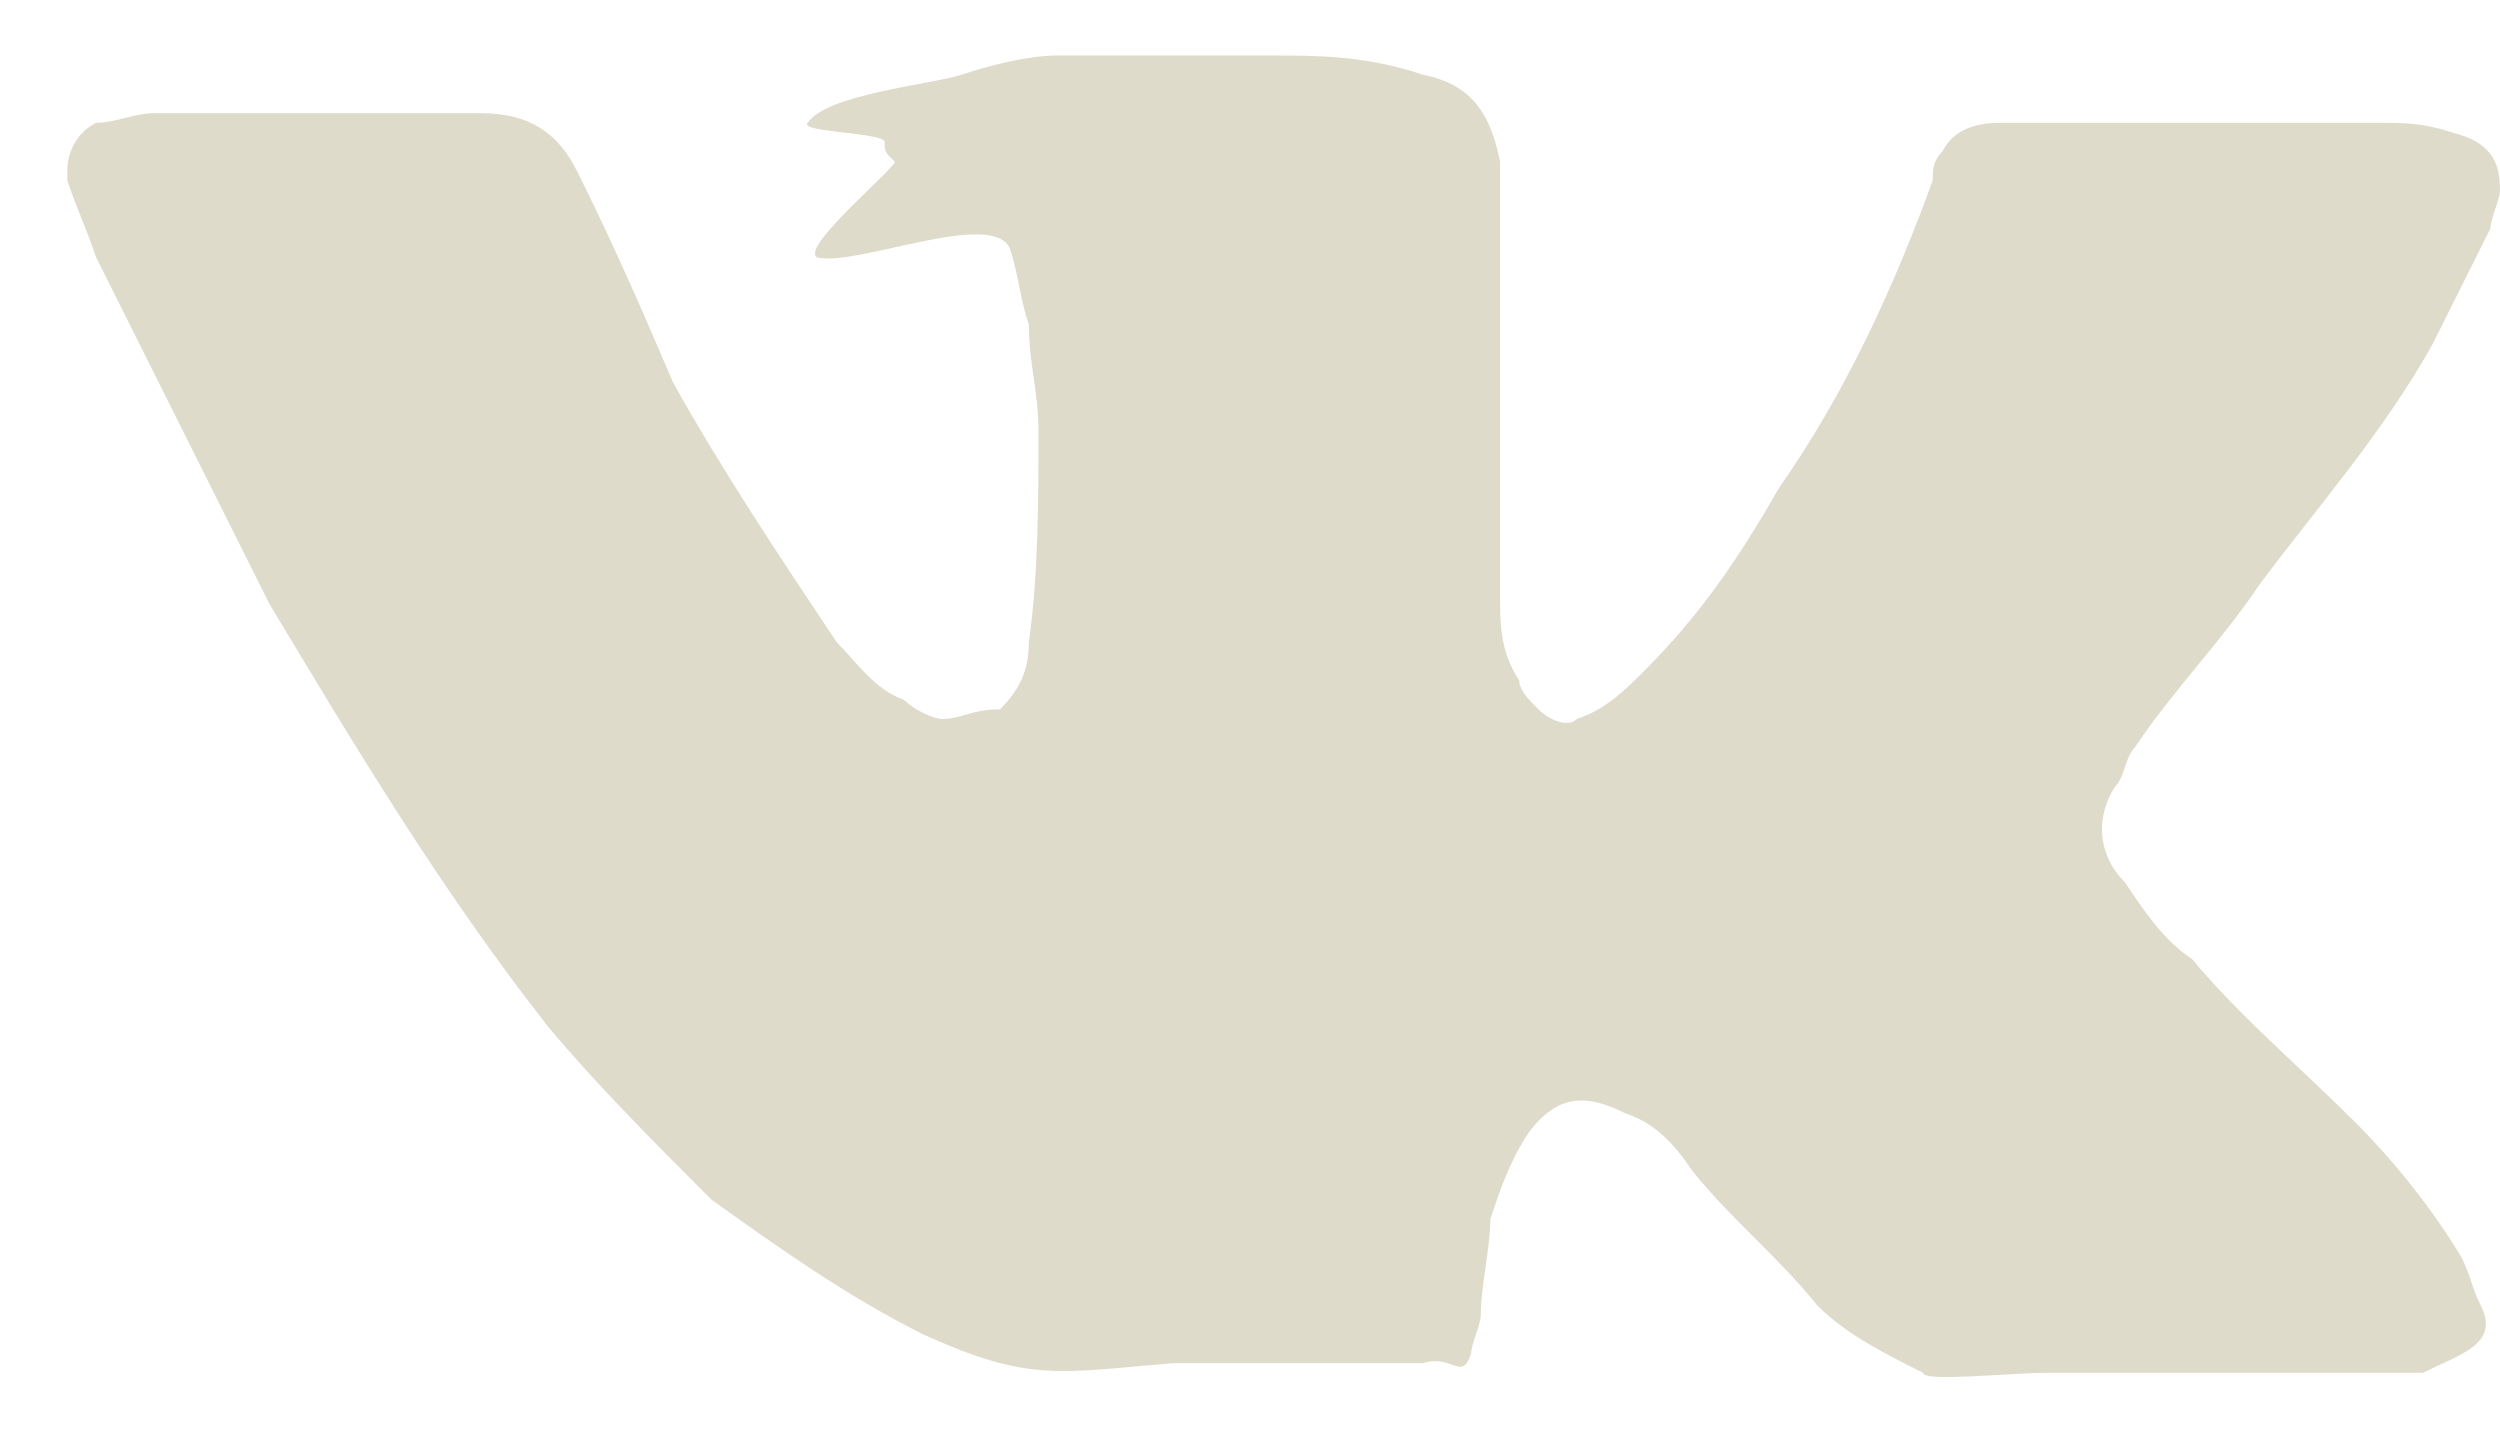 <svg width="26" height="15" viewBox="0 0 26 15" fill="none" xmlns="http://www.w3.org/2000/svg">
<path d="M2.5 1.177C2.2 1.177 1.9 1.177 1.6 1.177C1.4 1.177 1.2 1.277 1 1.277C0.8 1.377 0.7 1.577 0.7 1.777C0.7 1.877 0.7 1.877 0.7 1.877C0.8 2.177 0.9 2.377 1 2.677C1.6 3.877 2.2 5.077 2.8 6.277C3.7 7.777 4.6 9.277 5.7 10.677C6.2 11.277 6.8 11.877 7.4 12.477C8.1 12.977 8.8 13.477 9.6 13.877C10.7 14.377 11 14.277 12.2 14.177C12.6 14.177 13 14.177 13.5 14.177C13.6 14.177 14.7 14.177 14.8 14.177C15.1 14.077 15.2 14.377 15.3 14.077C15.3 13.977 15.4 13.777 15.4 13.677C15.4 13.377 15.5 12.977 15.5 12.677C15.6 12.377 15.7 12.077 15.9 11.777C16.2 11.377 16.5 11.377 16.9 11.577C17.2 11.677 17.4 11.877 17.6 12.177C18 12.677 18.5 13.077 18.9 13.577C19.2 13.877 19.6 14.077 20 14.277C20 14.377 20.9 14.277 21.3 14.277C21.6 14.277 22.3 14.277 22.6 14.277C23.4 14.277 23.1 14.277 23.9 14.277C24.2 14.277 24.9 14.277 25.2 14.277C25.6 14.077 26 13.977 25.8 13.577C25.7 13.377 25.7 13.277 25.6 13.077C25.3 12.577 24.9 12.077 24.5 11.677C23.9 11.077 23.3 10.577 22.8 9.977C22.5 9.777 22.3 9.477 22.1 9.177C21.8 8.877 21.8 8.477 22 8.177C22.1 8.077 22.1 7.877 22.2 7.777C22.6 7.177 23.1 6.677 23.5 6.077C24.1 5.277 24.8 4.477 25.3 3.577C25.5 3.177 25.7 2.777 25.9 2.377C25.9 2.277 26 2.077 26 1.977C26 1.677 25.9 1.477 25.5 1.377C25.2 1.277 25 1.277 24.7 1.277C23.8 1.277 22.9 1.277 22 1.277C21.6 1.277 21.2 1.277 20.8 1.277C20.5 1.277 20.3 1.377 20.2 1.577C20.1 1.677 20.1 1.777 20.1 1.877C19.7 2.977 19.2 4.077 18.5 5.077C18.1 5.777 17.7 6.377 17.1 6.977C16.9 7.177 16.7 7.377 16.4 7.477C16.3 7.577 16.1 7.477 16 7.377C15.9 7.277 15.8 7.177 15.8 7.077C15.6 6.777 15.6 6.477 15.6 6.177C15.6 5.677 15.6 5.277 15.6 4.777C15.6 4.377 15.6 3.877 15.6 3.477C15.6 3.277 15.6 3.077 15.6 2.977C15.6 2.577 15.6 2.077 15.6 1.677C15.5 1.177 15.3 0.877 14.8 0.777C14.2 0.577 13.7 0.577 13.2 0.577C12.5 0.577 11.7 0.577 11 0.577C10.7 0.577 10.3 0.677 10 0.777C9.7 0.877 8.6 0.977 8.4 1.277C8.3 1.377 9.2 1.377 9.2 1.477C9.2 1.577 9.2 1.577 9.3 1.677C9.4 1.677 8.3 2.577 8.5 2.677C8.9 2.777 10.3 2.177 10.5 2.577C10.6 2.877 10.6 3.077 10.7 3.377C10.7 3.777 10.8 4.077 10.8 4.477C10.8 5.177 10.8 5.977 10.7 6.677C10.7 6.977 10.6 7.177 10.4 7.377C10.1 7.377 10 7.477 9.8 7.477C9.7 7.477 9.5 7.377 9.4 7.277C9.1 7.177 8.9 6.877 8.7 6.677C8.1 5.777 7.5 4.877 7 3.977C6.7 3.277 6.4 2.577 6 1.777C5.8 1.377 5.5 1.177 5 1.177C4.2 1.177 3.4 1.177 2.5 1.177Z" fill="#DFDBCB"/>
</svg>
